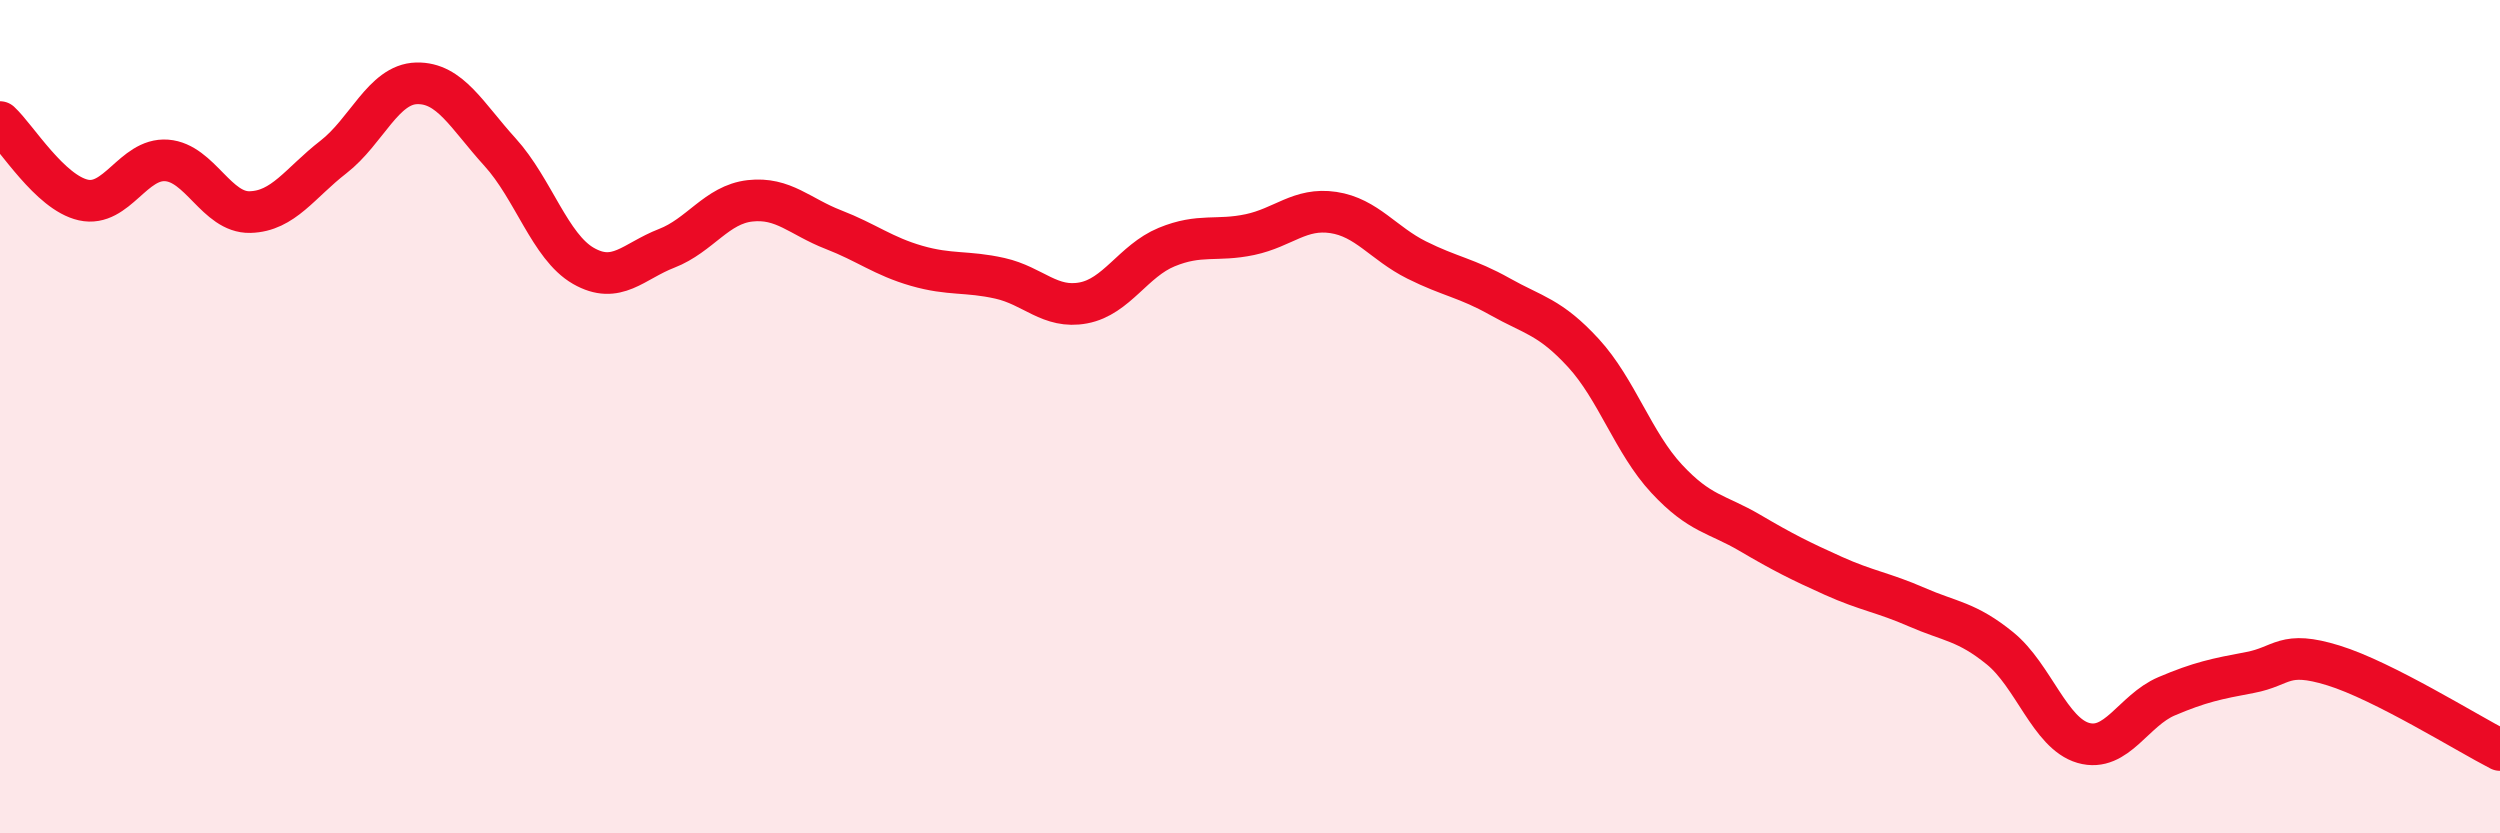 
    <svg width="60" height="20" viewBox="0 0 60 20" xmlns="http://www.w3.org/2000/svg">
      <path
        d="M 0,2.93 C 0.4,3.3 1.2,4.62 2,4.8 C 2.8,4.98 3.2,3.79 4,3.85 C 4.8,3.91 5.2,5.11 6,5.09 C 6.8,5.07 7.2,4.39 8,3.77 C 8.8,3.15 9.2,2.02 10,2 C 10.8,1.98 11.2,2.77 12,3.65 C 12.8,4.53 13.2,5.92 14,6.38 C 14.8,6.84 15.2,6.27 16,5.96 C 16.8,5.65 17.2,4.91 18,4.82 C 18.8,4.73 19.2,5.2 20,5.51 C 20.8,5.82 21.2,6.15 22,6.38 C 22.8,6.61 23.2,6.5 24,6.68 C 24.8,6.86 25.2,7.42 26,7.27 C 26.8,7.12 27.2,6.26 28,5.93 C 28.8,5.6 29.2,5.8 30,5.63 C 30.8,5.46 31.2,4.98 32,5.1 C 32.8,5.22 33.2,5.84 34,6.24 C 34.8,6.64 35.2,6.67 36,7.12 C 36.8,7.57 37.2,7.6 38,8.47 C 38.8,9.34 39.2,10.63 40,11.49 C 40.8,12.35 41.2,12.32 42,12.79 C 42.8,13.26 43.2,13.46 44,13.82 C 44.8,14.18 45.2,14.22 46,14.57 C 46.8,14.92 47.2,14.91 48,15.56 C 48.8,16.21 49.2,17.6 50,17.83 C 50.8,18.06 51.2,17.05 52,16.71 C 52.8,16.37 53.2,16.29 54,16.14 C 54.8,15.99 54.8,15.6 56,15.97 C 57.2,16.34 59.2,17.59 60,18L60 20L0 20Z"
        fill="#EB0A25"
        opacity="0.1"
        stroke-linecap="round"
        stroke-linejoin="round"
      />
      <path
        d="M 0,2.93 C 0.4,3.3 1.2,4.62 2,4.8 C 2.8,4.98 3.2,3.79 4,3.85 C 4.8,3.91 5.2,5.11 6,5.09 C 6.8,5.07 7.2,4.39 8,3.77 C 8.8,3.15 9.2,2.02 10,2 C 10.8,1.98 11.2,2.77 12,3.65 C 12.8,4.53 13.2,5.92 14,6.38 C 14.8,6.84 15.2,6.27 16,5.96 C 16.8,5.65 17.2,4.91 18,4.82 C 18.8,4.73 19.2,5.2 20,5.51 C 20.8,5.82 21.2,6.15 22,6.38 C 22.8,6.61 23.2,6.5 24,6.68 C 24.8,6.86 25.2,7.42 26,7.27 C 26.8,7.12 27.2,6.26 28,5.93 C 28.8,5.6 29.2,5.8 30,5.63 C 30.8,5.46 31.2,4.98 32,5.1 C 32.8,5.22 33.2,5.84 34,6.24 C 34.8,6.64 35.2,6.67 36,7.12 C 36.8,7.57 37.2,7.6 38,8.47 C 38.8,9.34 39.2,10.63 40,11.49 C 40.8,12.35 41.2,12.32 42,12.79 C 42.8,13.26 43.2,13.46 44,13.82 C 44.8,14.18 45.2,14.22 46,14.57 C 46.8,14.92 47.2,14.91 48,15.56 C 48.8,16.21 49.2,17.6 50,17.83 C 50.8,18.06 51.2,17.05 52,16.71 C 52.8,16.37 53.2,16.29 54,16.14 C 54.8,15.99 54.8,15.6 56,15.97 C 57.2,16.34 59.2,17.59 60,18"
        stroke="#EB0A25"
        stroke-width="1"
        fill="none"
        stroke-linecap="round"
        stroke-linejoin="round"
      />
    </svg>
  